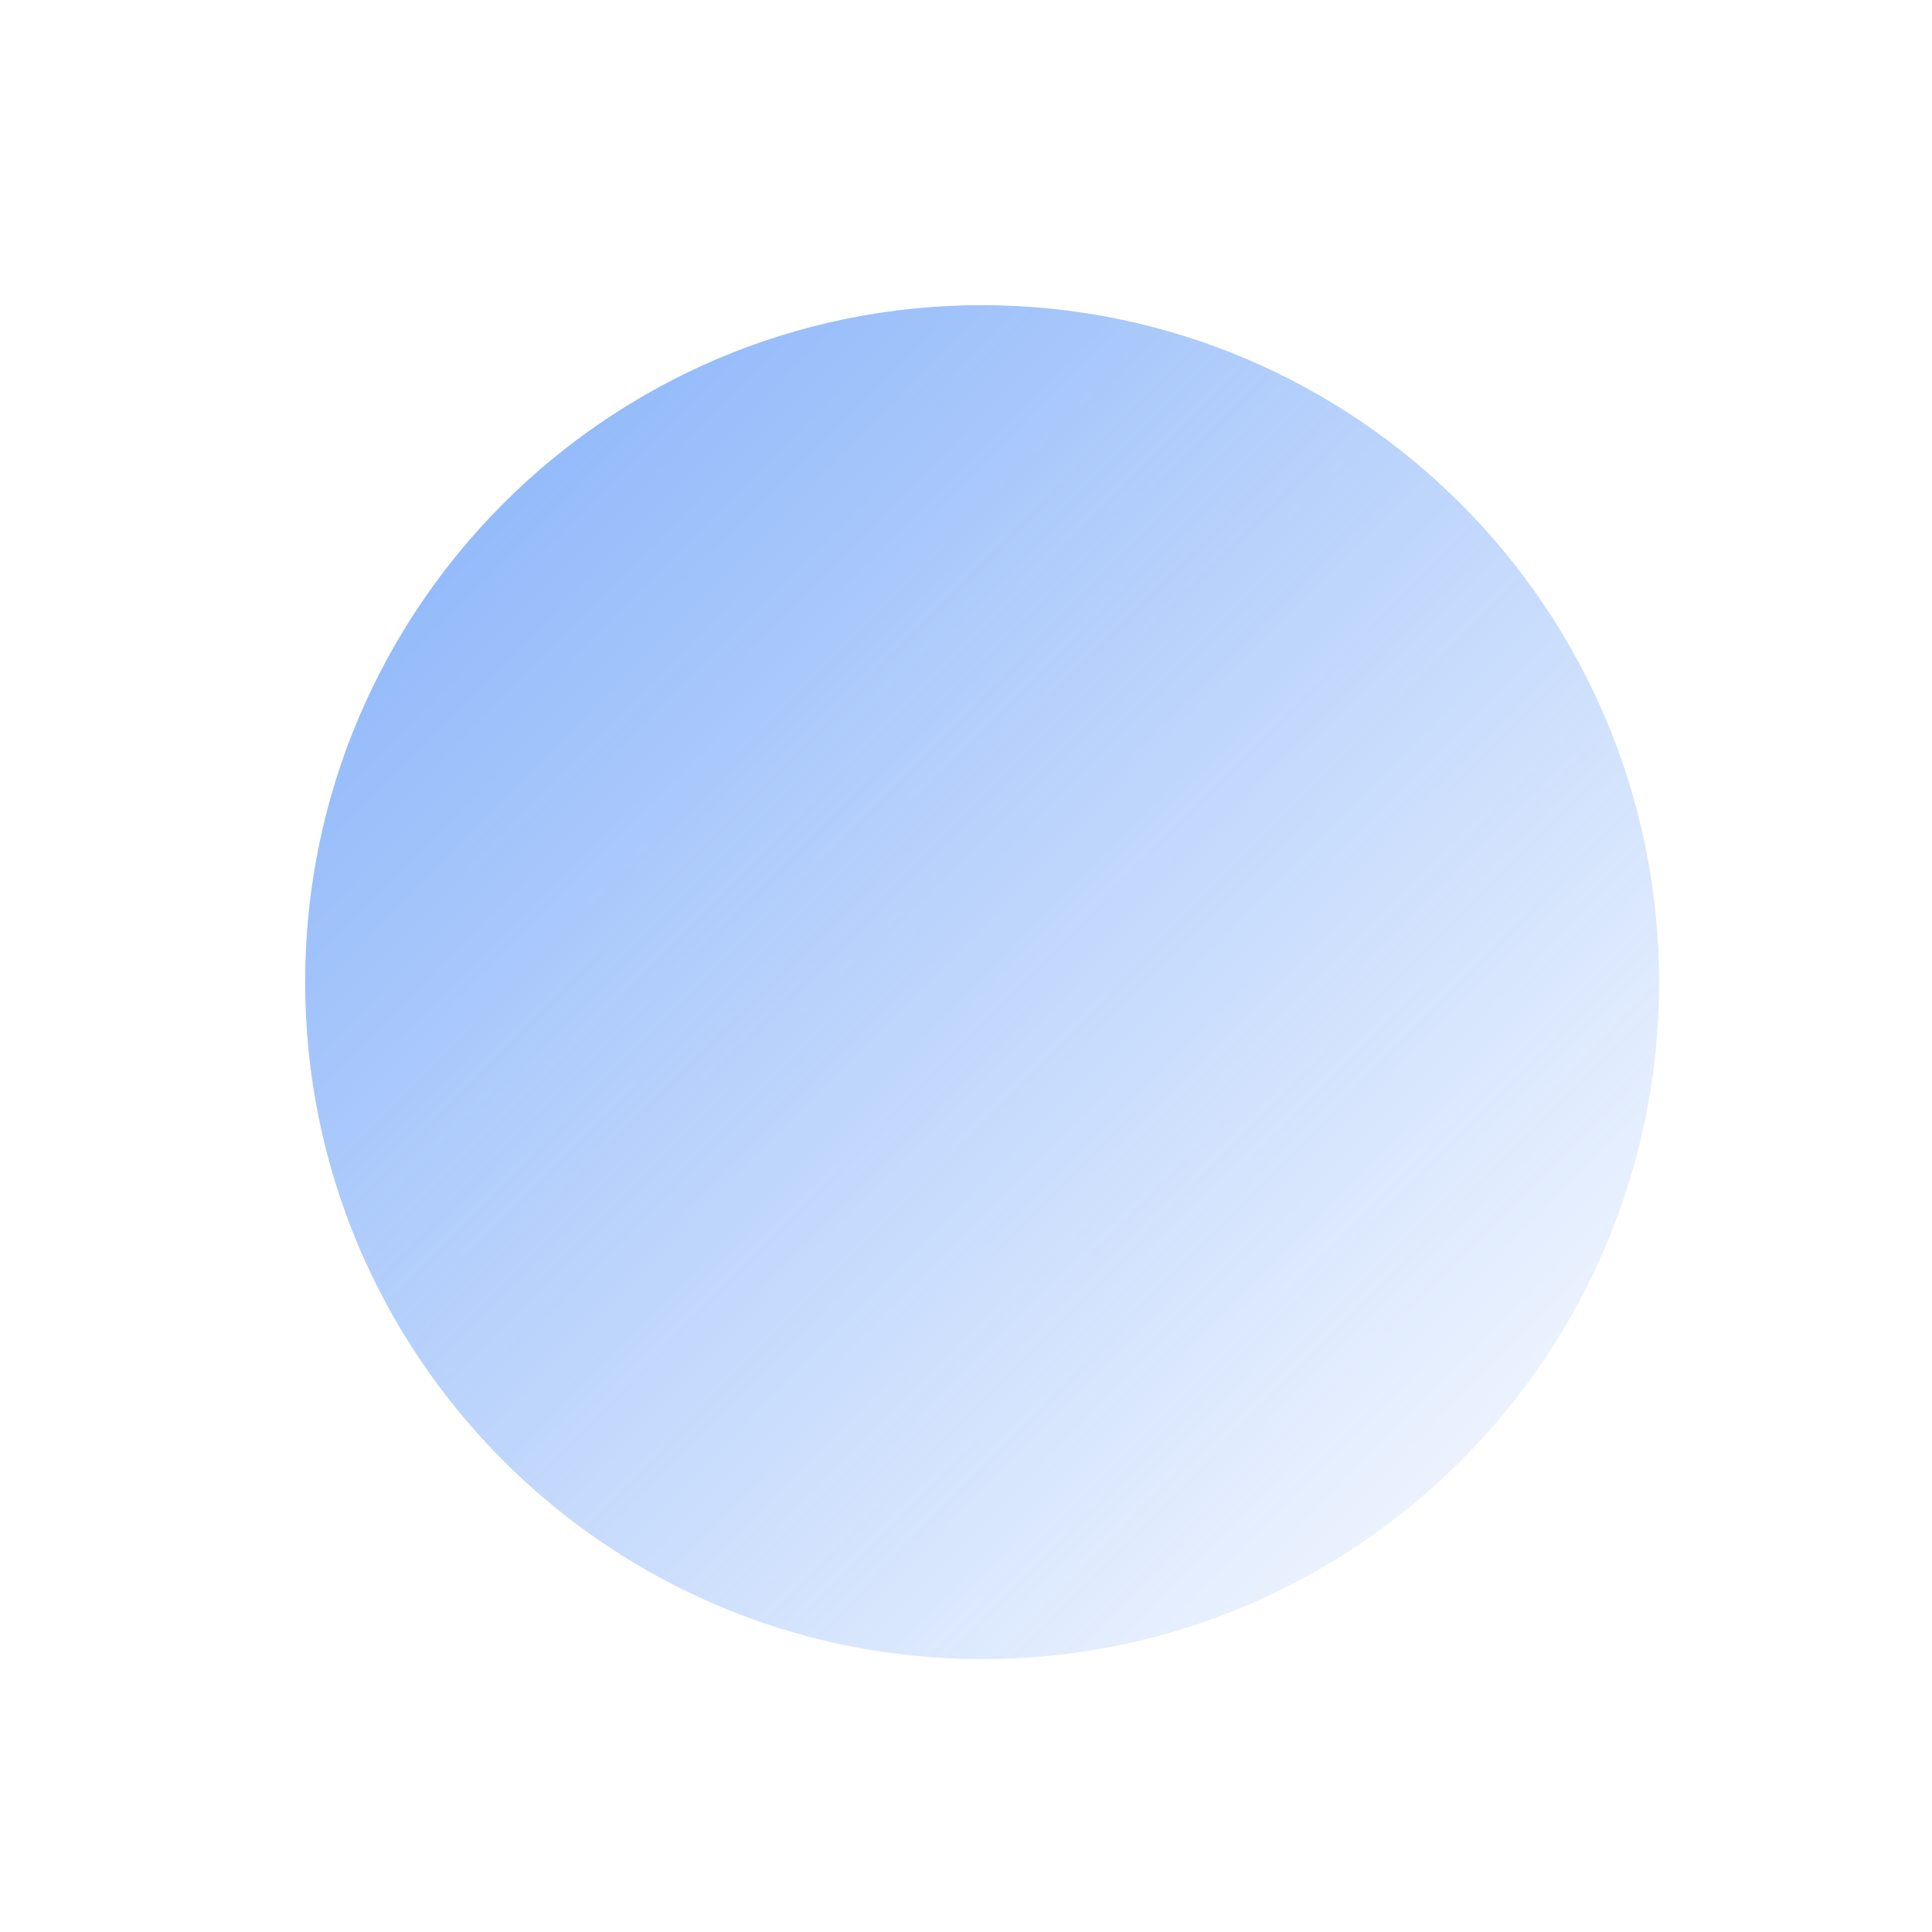 <svg width="742" height="742" xmlns="http://www.w3.org/2000/svg"><defs><linearGradient x1="0%" y1="0%" x2="101.743%" y2="100%" id="a"><stop stop-color="#3B82F6" stop-opacity=".64" offset="0%"/><stop stop-color="#3B82F6" stop-opacity="0" offset="100%"/></linearGradient><filter x="-28.8%" y="-28.8%" width="157.7%" height="157.7%" filterUnits="objectBoundingBox" id="b"><feGaussianBlur stdDeviation="50" in="SourceGraphic"/></filter></defs><path d="M177.192 1530.192c0 143.594 116.406 260 260 260s260-116.406 260-260c-.167-143.525-116.475-259.834-260-260-143.594 0-260 116.406-260 260Z" filter="url(#b)" transform="translate(-60 -1153)" fill="url(#a)" fill-rule="nonzero"/></svg>